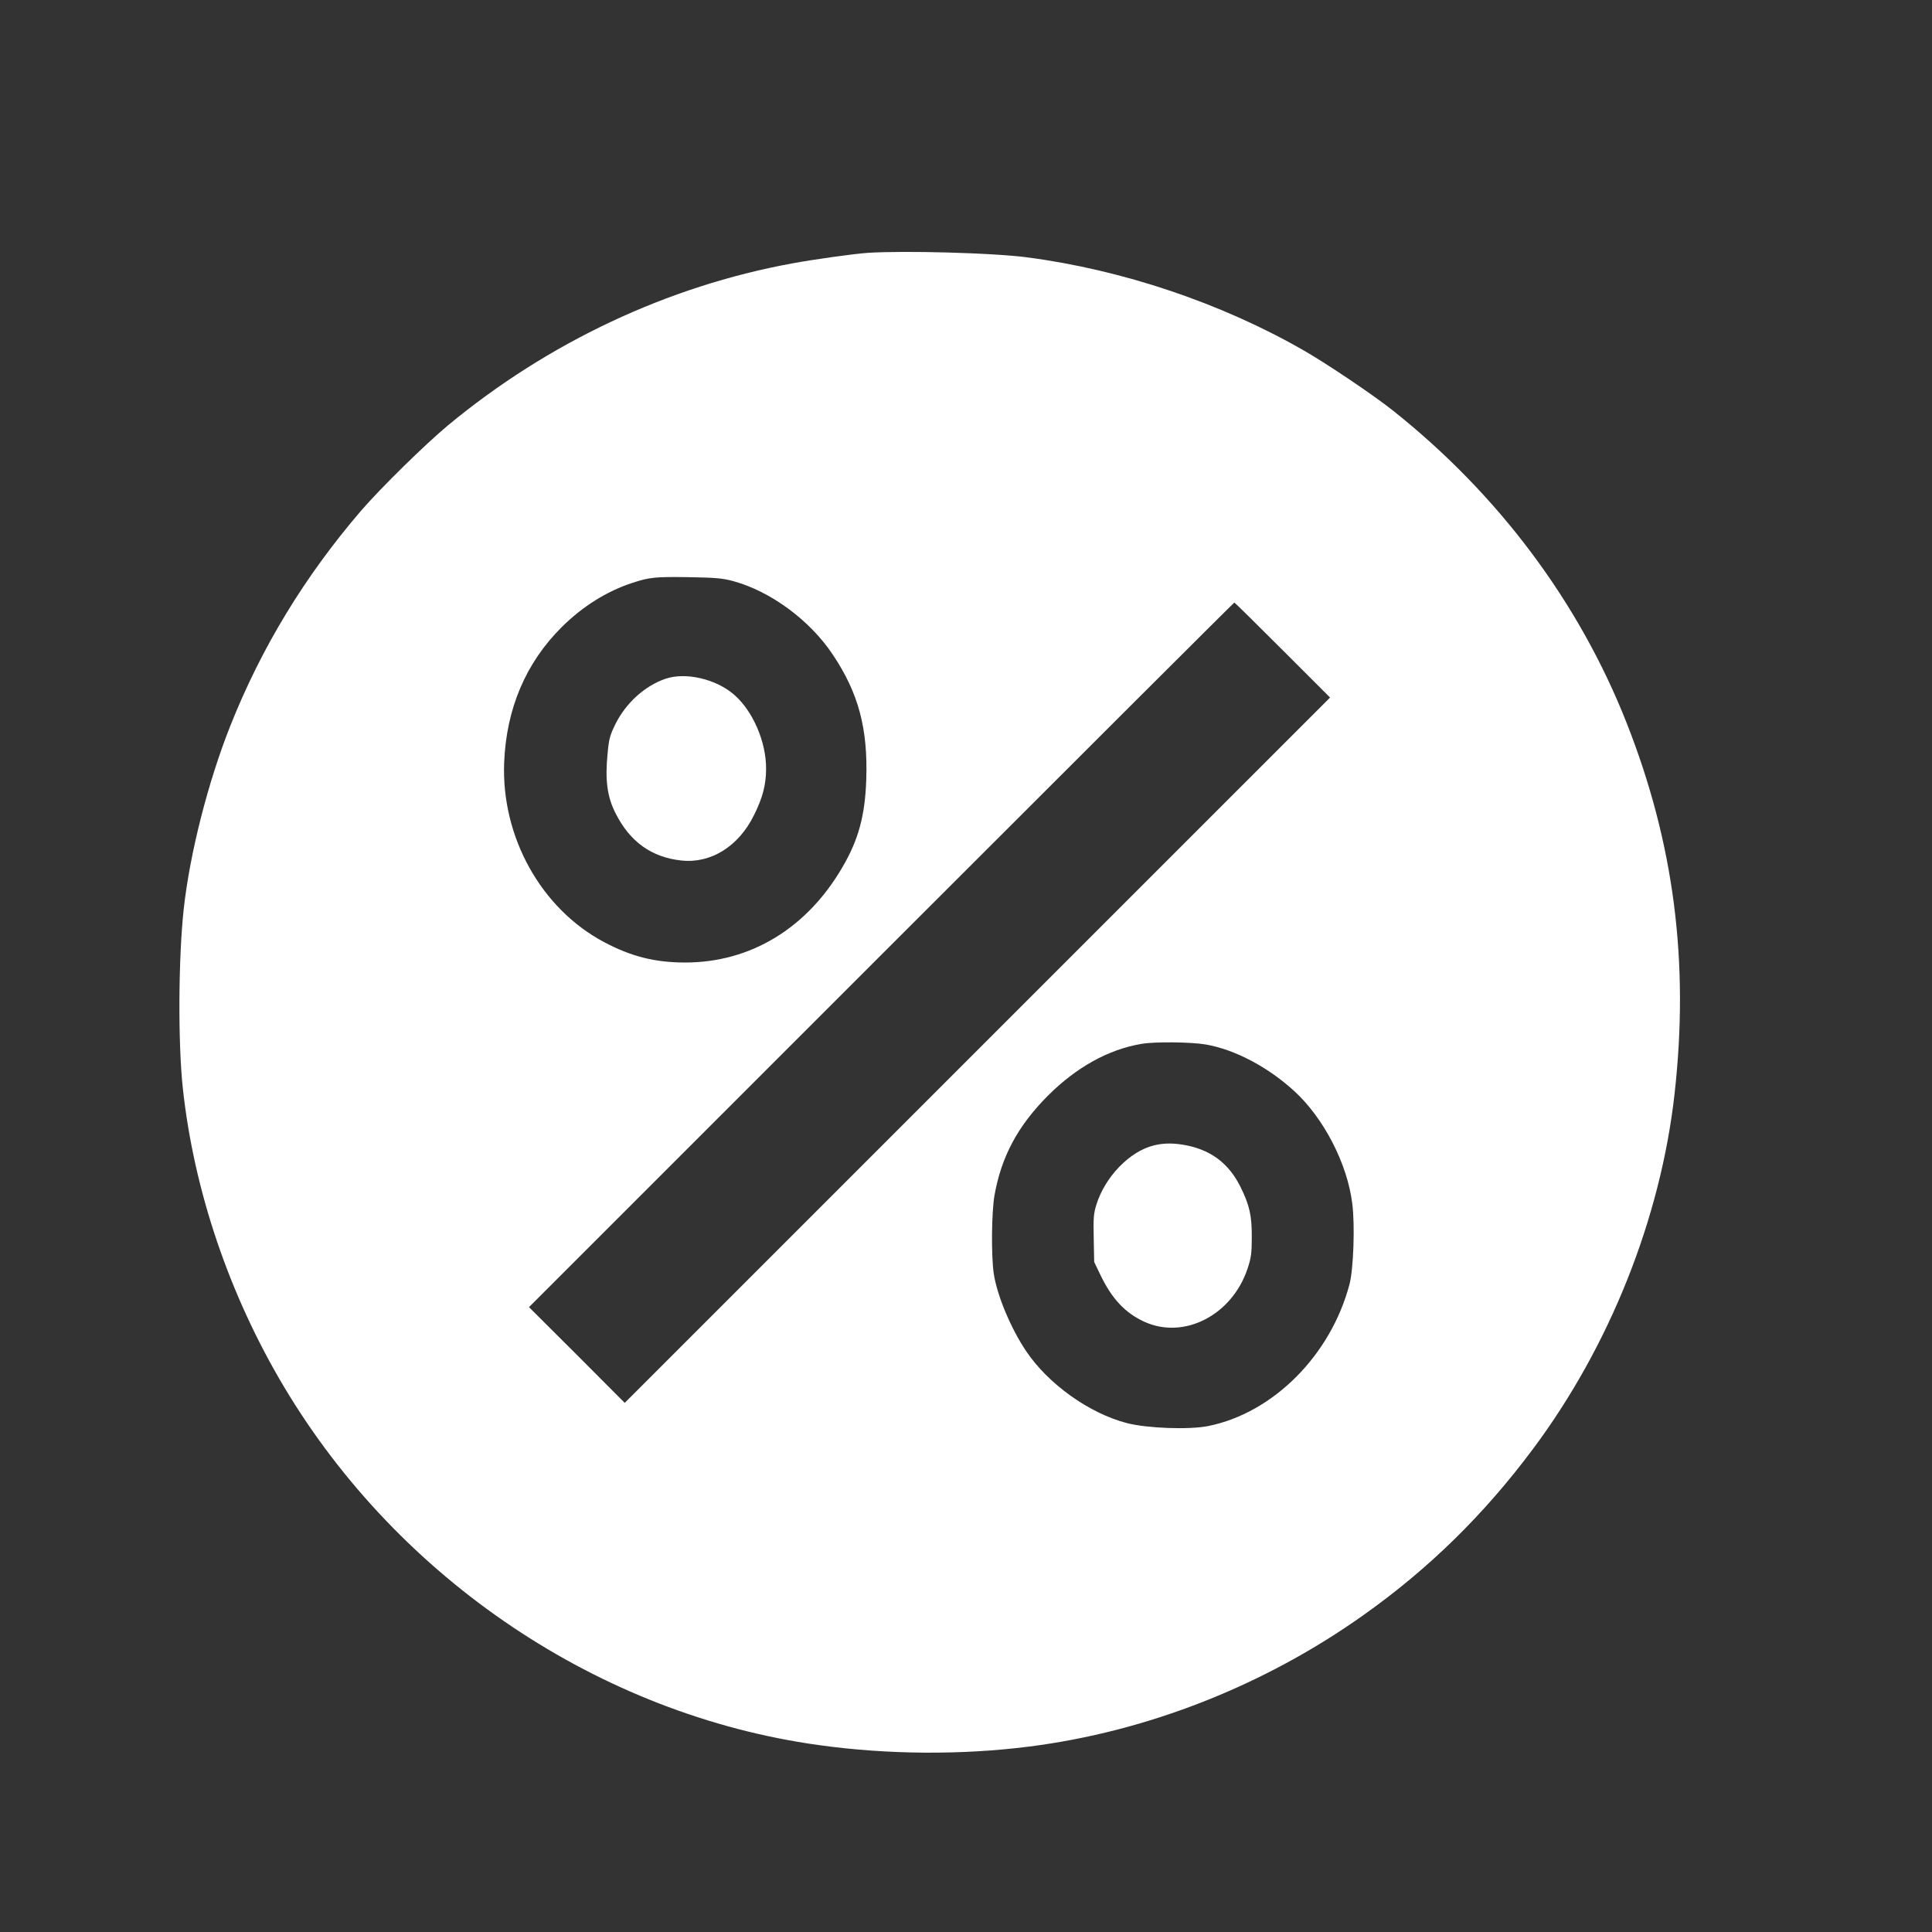 <?xml version="1.0" encoding="UTF-8"?> <!-- Generator: Adobe Illustrator 23.1.0, SVG Export Plug-In . SVG Version: 6.00 Build 0) --> <svg xmlns="http://www.w3.org/2000/svg" xmlns:xlink="http://www.w3.org/1999/xlink" id="Слой_1" x="0px" y="0px" viewBox="0 0 980 980" style="enable-background:new 0 0 980 980;" xml:space="preserve"><rect x="0" y="0" width="980" height="980" fill="#333333" stroke="none"/> <style type="text/css"> .st0{fill:#FFFFFF;} </style> <g transform="translate(0,980) scale(0.1,-0.1)"> <path class="st0" d="M4400.3,8517.3c-69.9-4.7-274.3-33.4-383-53.6c-631.7-115.8-1237.7-400.9-1745.8-822 c-118.1-98.7-339.5-316.2-439.8-432c-286.7-334.1-505.8-694.6-663.5-1091.6c-113.4-285.9-205.1-646.4-236.2-928.4 c-27.2-249.4-29.5-678.3-4.7-909c55.9-519,235.4-1048.9,512.8-1514.3c584.3-980.5,1603.6-1664.2,2711.5-1818.1 c350.4-48.9,724.9-51.3,1068.3-7.8c599.8,76.1,1192.6,309.2,1696.8,667.4c331.8,235.4,613,511.2,860.9,844.5 c387.7,519.8,645.6,1167.7,716.3,1797.1c75.4,668.9-2.3,1271.9-241.6,1880.2c-241.6,614.6-651.1,1162.3-1187.2,1588.1 c-96.3,76.9-334.1,237-450.6,303.8c-418.8,240.9-922.2,410.2-1406.3,473.2C5037.4,8517.3,4582.1,8529.7,4400.3,8517.3z M3716.6,6853c189.6-50.5,390.8-198.1,507.3-372.9c130.5-195,178.7-373.7,170.2-634c-6.2-182.6-38.8-305.3-122-446.7 c-180.3-309.2-466.2-481.7-796.4-481.7c-153.1,0-274.3,30.3-412.6,104.1c-318.5,169.4-520.6,533-505.8,909.8 c10.9,273.5,109.5,505.8,292.1,687.6c105.7,104.9,228.4,181.8,358.9,224.5c86.2,28,114.2,31.1,282.8,28.7 C3627.2,6870.1,3664.5,6867,3716.6,6853z M6505.8,6502.6l240.9-240.9L4957.4,4472.5L3168.9,2684l-242.4,243.2l-243.2,242.4 l1787,1787c982.8,982.8,1788.5,1787,1790.9,1787C6263.4,6743.5,6373.7,6634.7,6505.8,6502.6z M6115.8,4502 c148.4-25.6,317-115,449.9-237c149.2-136.7,268.8-368.3,293.7-570.3c14-109.5,6.2-331.8-14-408.7 c-94.8-359.7-386.1-652.6-716.3-719.5c-97.1-19.4-309.2-11.7-412.6,14.8c-191.9,49.7-400.1,198.9-512,365.9 c-78.5,117.3-147.6,283.6-163.9,393.9c-13.2,91.7-10.9,310,3.9,395.5c35,196.6,118.1,352,270.4,505 c144.5,144.5,307.7,235.4,475.5,263.4C5857.9,4516.8,6043.5,4514.4,6115.8,4502z"></path> <path class="st0" d="M3374.7,6356.6c-104.1-35.7-199.7-122.8-252.5-228.4c-28.7-59-33.4-75.4-40.4-152.3 c-13.2-132.9-1.6-218.3,40.4-300.7c73-145.3,182.6-223.8,334.1-240.1c150-16.3,291.4,72.3,369,231.5 c43.5,87.8,60.6,153.1,60.6,233.9c0.8,135.2-66,291.4-160.8,374.5C3633.5,6355.8,3477.3,6392.3,3374.7,6356.6z"></path> <path class="st0" d="M5853.2,3990c-122.8-29.5-248.6-160.1-292.1-301.5c-14-45.1-15.5-68.4-13.2-170.9l2.3-118.9l29.5-61.4 c59-124.3,126.6-196.6,224.5-241.6c202-92.5,446,33.4,524.4,270.4c17.9,54.4,21,77.7,21,156.9c0.8,111.1-11.7,164.7-58.3,258.7 c-57.5,114.2-143.7,181-267.3,207.4C5959.6,4002.4,5906,4003.2,5853.2,3990z"></path> </g> </svg> 